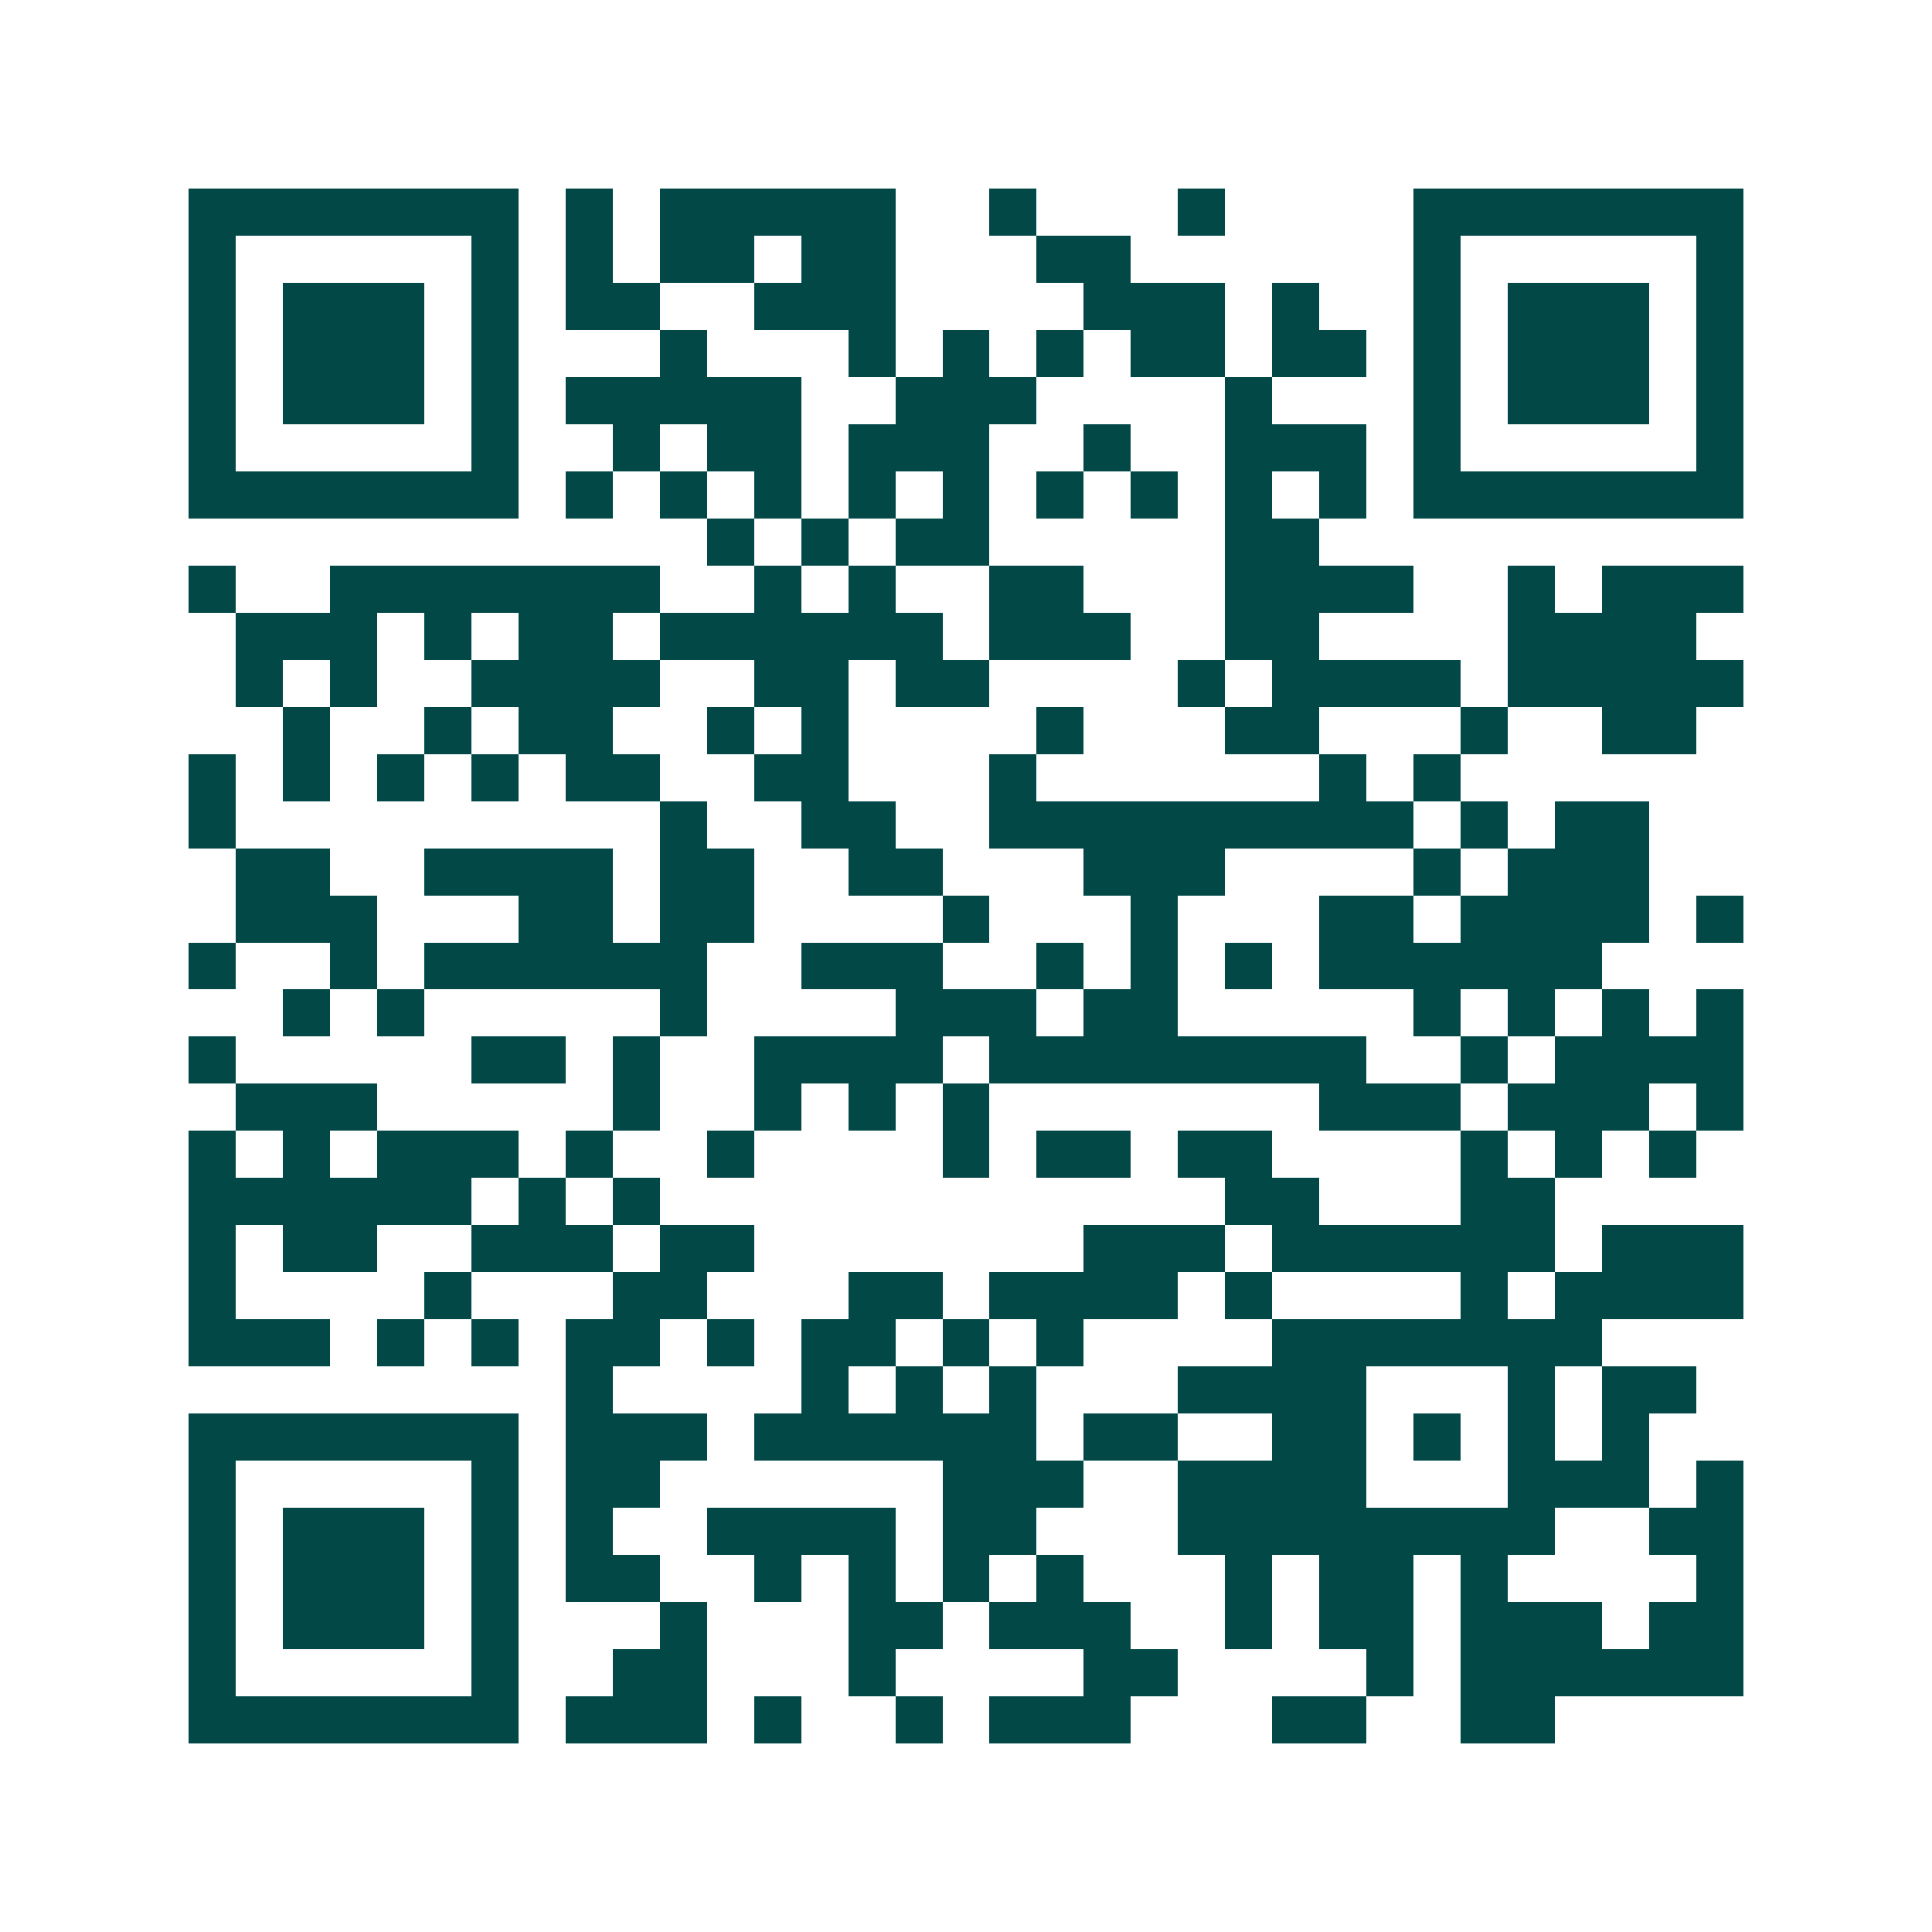 <svg xmlns="http://www.w3.org/2000/svg" width="200" height="200" viewBox="0 0 41 41" shape-rendering="crispEdges"><path fill="#ffffff" d="M0 0h41v41H0z"/><path stroke="#014847" d="M4 4.5h7m1 0h1m1 0h5m2 0h1m3 0h1m4 0h7M4 5.5h1m5 0h1m1 0h1m1 0h2m1 0h2m3 0h2m6 0h1m5 0h1M4 6.5h1m1 0h3m1 0h1m1 0h2m2 0h3m4 0h3m1 0h1m2 0h1m1 0h3m1 0h1M4 7.5h1m1 0h3m1 0h1m3 0h1m3 0h1m1 0h1m1 0h1m1 0h2m1 0h2m1 0h1m1 0h3m1 0h1M4 8.5h1m1 0h3m1 0h1m1 0h5m2 0h3m4 0h1m3 0h1m1 0h3m1 0h1M4 9.5h1m5 0h1m2 0h1m1 0h2m1 0h3m2 0h1m2 0h3m1 0h1m5 0h1M4 10.5h7m1 0h1m1 0h1m1 0h1m1 0h1m1 0h1m1 0h1m1 0h1m1 0h1m1 0h1m1 0h7M15 11.5h1m1 0h1m1 0h2m5 0h2M4 12.5h1m2 0h7m2 0h1m1 0h1m2 0h2m3 0h4m2 0h1m1 0h3M5 13.5h3m1 0h1m1 0h2m1 0h6m1 0h3m2 0h2m4 0h4M5 14.5h1m1 0h1m2 0h4m2 0h2m1 0h2m4 0h1m1 0h4m1 0h5M6 15.5h1m2 0h1m1 0h2m2 0h1m1 0h1m4 0h1m3 0h2m3 0h1m2 0h2M4 16.5h1m1 0h1m1 0h1m1 0h1m1 0h2m2 0h2m3 0h1m6 0h1m1 0h1M4 17.5h1m9 0h1m2 0h2m2 0h9m1 0h1m1 0h2M5 18.5h2m2 0h4m1 0h2m2 0h2m3 0h3m4 0h1m1 0h3M5 19.5h3m3 0h2m1 0h2m4 0h1m3 0h1m3 0h2m1 0h4m1 0h1M4 20.5h1m2 0h1m1 0h6m2 0h3m2 0h1m1 0h1m1 0h1m1 0h6M6 21.5h1m1 0h1m5 0h1m4 0h3m1 0h2m5 0h1m1 0h1m1 0h1m1 0h1M4 22.5h1m5 0h2m1 0h1m2 0h4m1 0h8m2 0h1m1 0h4M5 23.5h3m5 0h1m2 0h1m1 0h1m1 0h1m7 0h3m1 0h3m1 0h1M4 24.5h1m1 0h1m1 0h3m1 0h1m2 0h1m4 0h1m1 0h2m1 0h2m4 0h1m1 0h1m1 0h1M4 25.5h6m1 0h1m1 0h1m12 0h2m3 0h2M4 26.5h1m1 0h2m2 0h3m1 0h2m7 0h3m1 0h6m1 0h3M4 27.5h1m4 0h1m3 0h2m3 0h2m1 0h4m1 0h1m4 0h1m1 0h4M4 28.5h3m1 0h1m1 0h1m1 0h2m1 0h1m1 0h2m1 0h1m1 0h1m4 0h7M12 29.5h1m4 0h1m1 0h1m1 0h1m3 0h4m3 0h1m1 0h2M4 30.5h7m1 0h3m1 0h6m1 0h2m2 0h2m1 0h1m1 0h1m1 0h1M4 31.5h1m5 0h1m1 0h2m6 0h3m2 0h4m3 0h3m1 0h1M4 32.5h1m1 0h3m1 0h1m1 0h1m2 0h4m1 0h2m3 0h8m2 0h2M4 33.5h1m1 0h3m1 0h1m1 0h2m2 0h1m1 0h1m1 0h1m1 0h1m3 0h1m1 0h2m1 0h1m4 0h1M4 34.5h1m1 0h3m1 0h1m3 0h1m3 0h2m1 0h3m2 0h1m1 0h2m1 0h3m1 0h2M4 35.5h1m5 0h1m2 0h2m3 0h1m4 0h2m4 0h1m1 0h6M4 36.5h7m1 0h3m1 0h1m2 0h1m1 0h3m3 0h2m2 0h2"/></svg>
